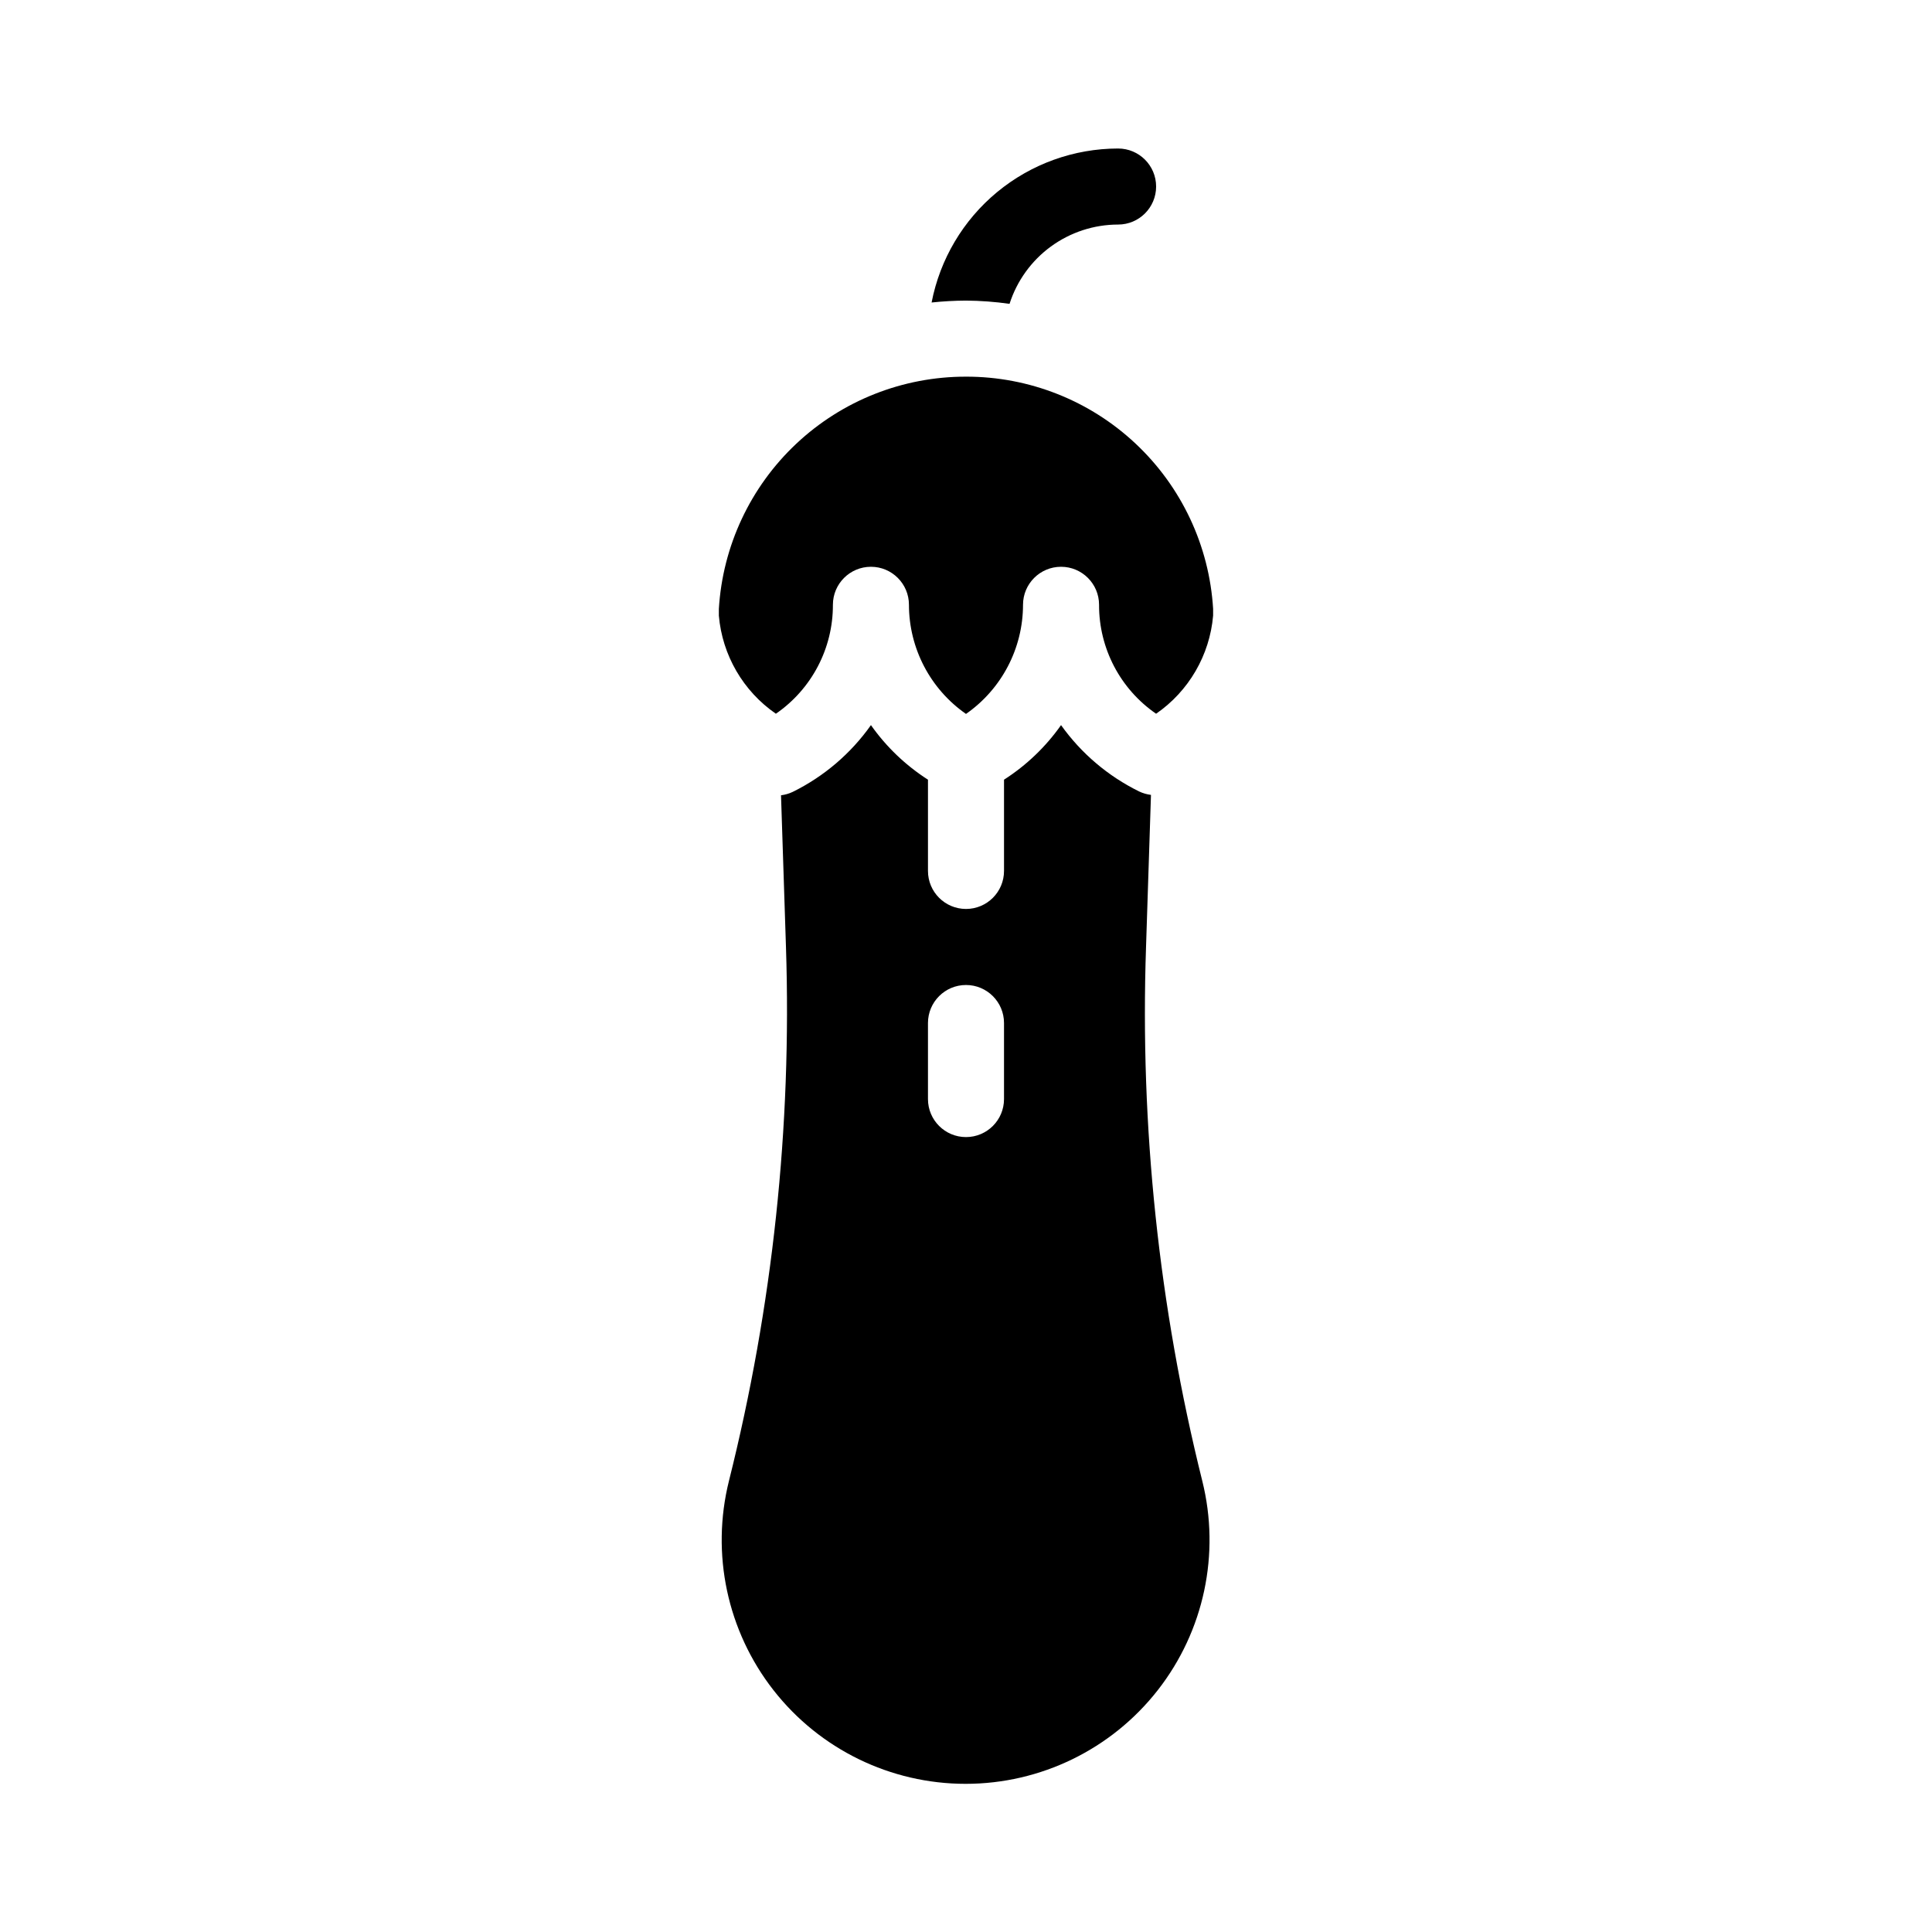 <?xml version="1.0" encoding="UTF-8"?>
<!-- Uploaded to: ICON Repo, www.svgrepo.com, Generator: ICON Repo Mixer Tools -->
<svg fill="#000000" width="800px" height="800px" version="1.1" viewBox="144 144 512 512" xmlns="http://www.w3.org/2000/svg">
 <g>
  <path d="m447.71 394.96 1.309-40.305c-1.082-0.133-2.141-0.438-3.125-0.906-8.254-4.055-15.367-10.098-20.707-17.586-4.055 5.754-9.188 10.664-15.113 14.461v24.184c0 5.562-4.512 10.074-10.074 10.074-5.566 0-10.078-4.512-10.078-10.074v-24.184c-5.926-3.797-11.059-8.707-15.113-14.461-5.324 7.527-12.441 13.605-20.707 17.684-0.984 0.473-2.039 0.777-3.125 0.91l1.312 40.203c1.562 47.645-3.527 95.277-15.117 141.52-4.805 19.305-0.453 39.746 11.797 55.418 12.25 15.676 31.035 24.836 50.93 24.836 19.895 0 38.68-9.16 50.93-24.836 12.25-15.672 16.602-36.113 11.793-55.418-11.52-46.25-16.539-93.883-14.91-141.52zm-37.637 40.305c0 5.566-4.512 10.074-10.074 10.074-5.566 0-10.078-4.508-10.078-10.074v-20.152c0-5.566 4.512-10.078 10.078-10.078 5.562 0 10.074 4.512 10.074 10.078z"/>
  <path d="m411.54 224.52c1.953-6.098 5.789-11.418 10.961-15.195 5.172-3.773 11.406-5.812 17.809-5.816 5.562 0 10.074-4.512 10.074-10.074 0-5.566-4.512-10.078-10.074-10.078-11.695 0.012-23.023 4.086-32.039 11.531-9.02 7.445-15.164 17.797-17.387 29.277 3.031-0.32 6.074-0.488 9.121-0.504 3.859 0.031 7.715 0.316 11.535 0.859z"/>
  <path d="m400 243.82c-16.711-0.027-32.801 6.328-44.977 17.773-12.176 11.445-19.516 27.113-20.52 43.793v1.762c0.906 10.488 6.449 20.023 15.113 26 9.496-6.539 15.152-17.344 15.113-28.871 0-5.562 4.512-10.074 10.078-10.074 5.562 0 10.074 4.512 10.074 10.074 0.008 11.531 5.652 22.332 15.117 28.922 9.461-6.59 15.105-17.391 15.113-28.922 0-5.562 4.512-10.074 10.074-10.074 5.566 0 10.078 4.512 10.078 10.074-0.039 11.527 5.617 22.332 15.113 28.871 8.664-5.977 14.207-15.512 15.113-26v-1.812c-1.012-16.672-8.359-32.324-20.535-43.758-12.172-11.438-28.258-17.789-44.957-17.758z"/>
 </g>
</svg>